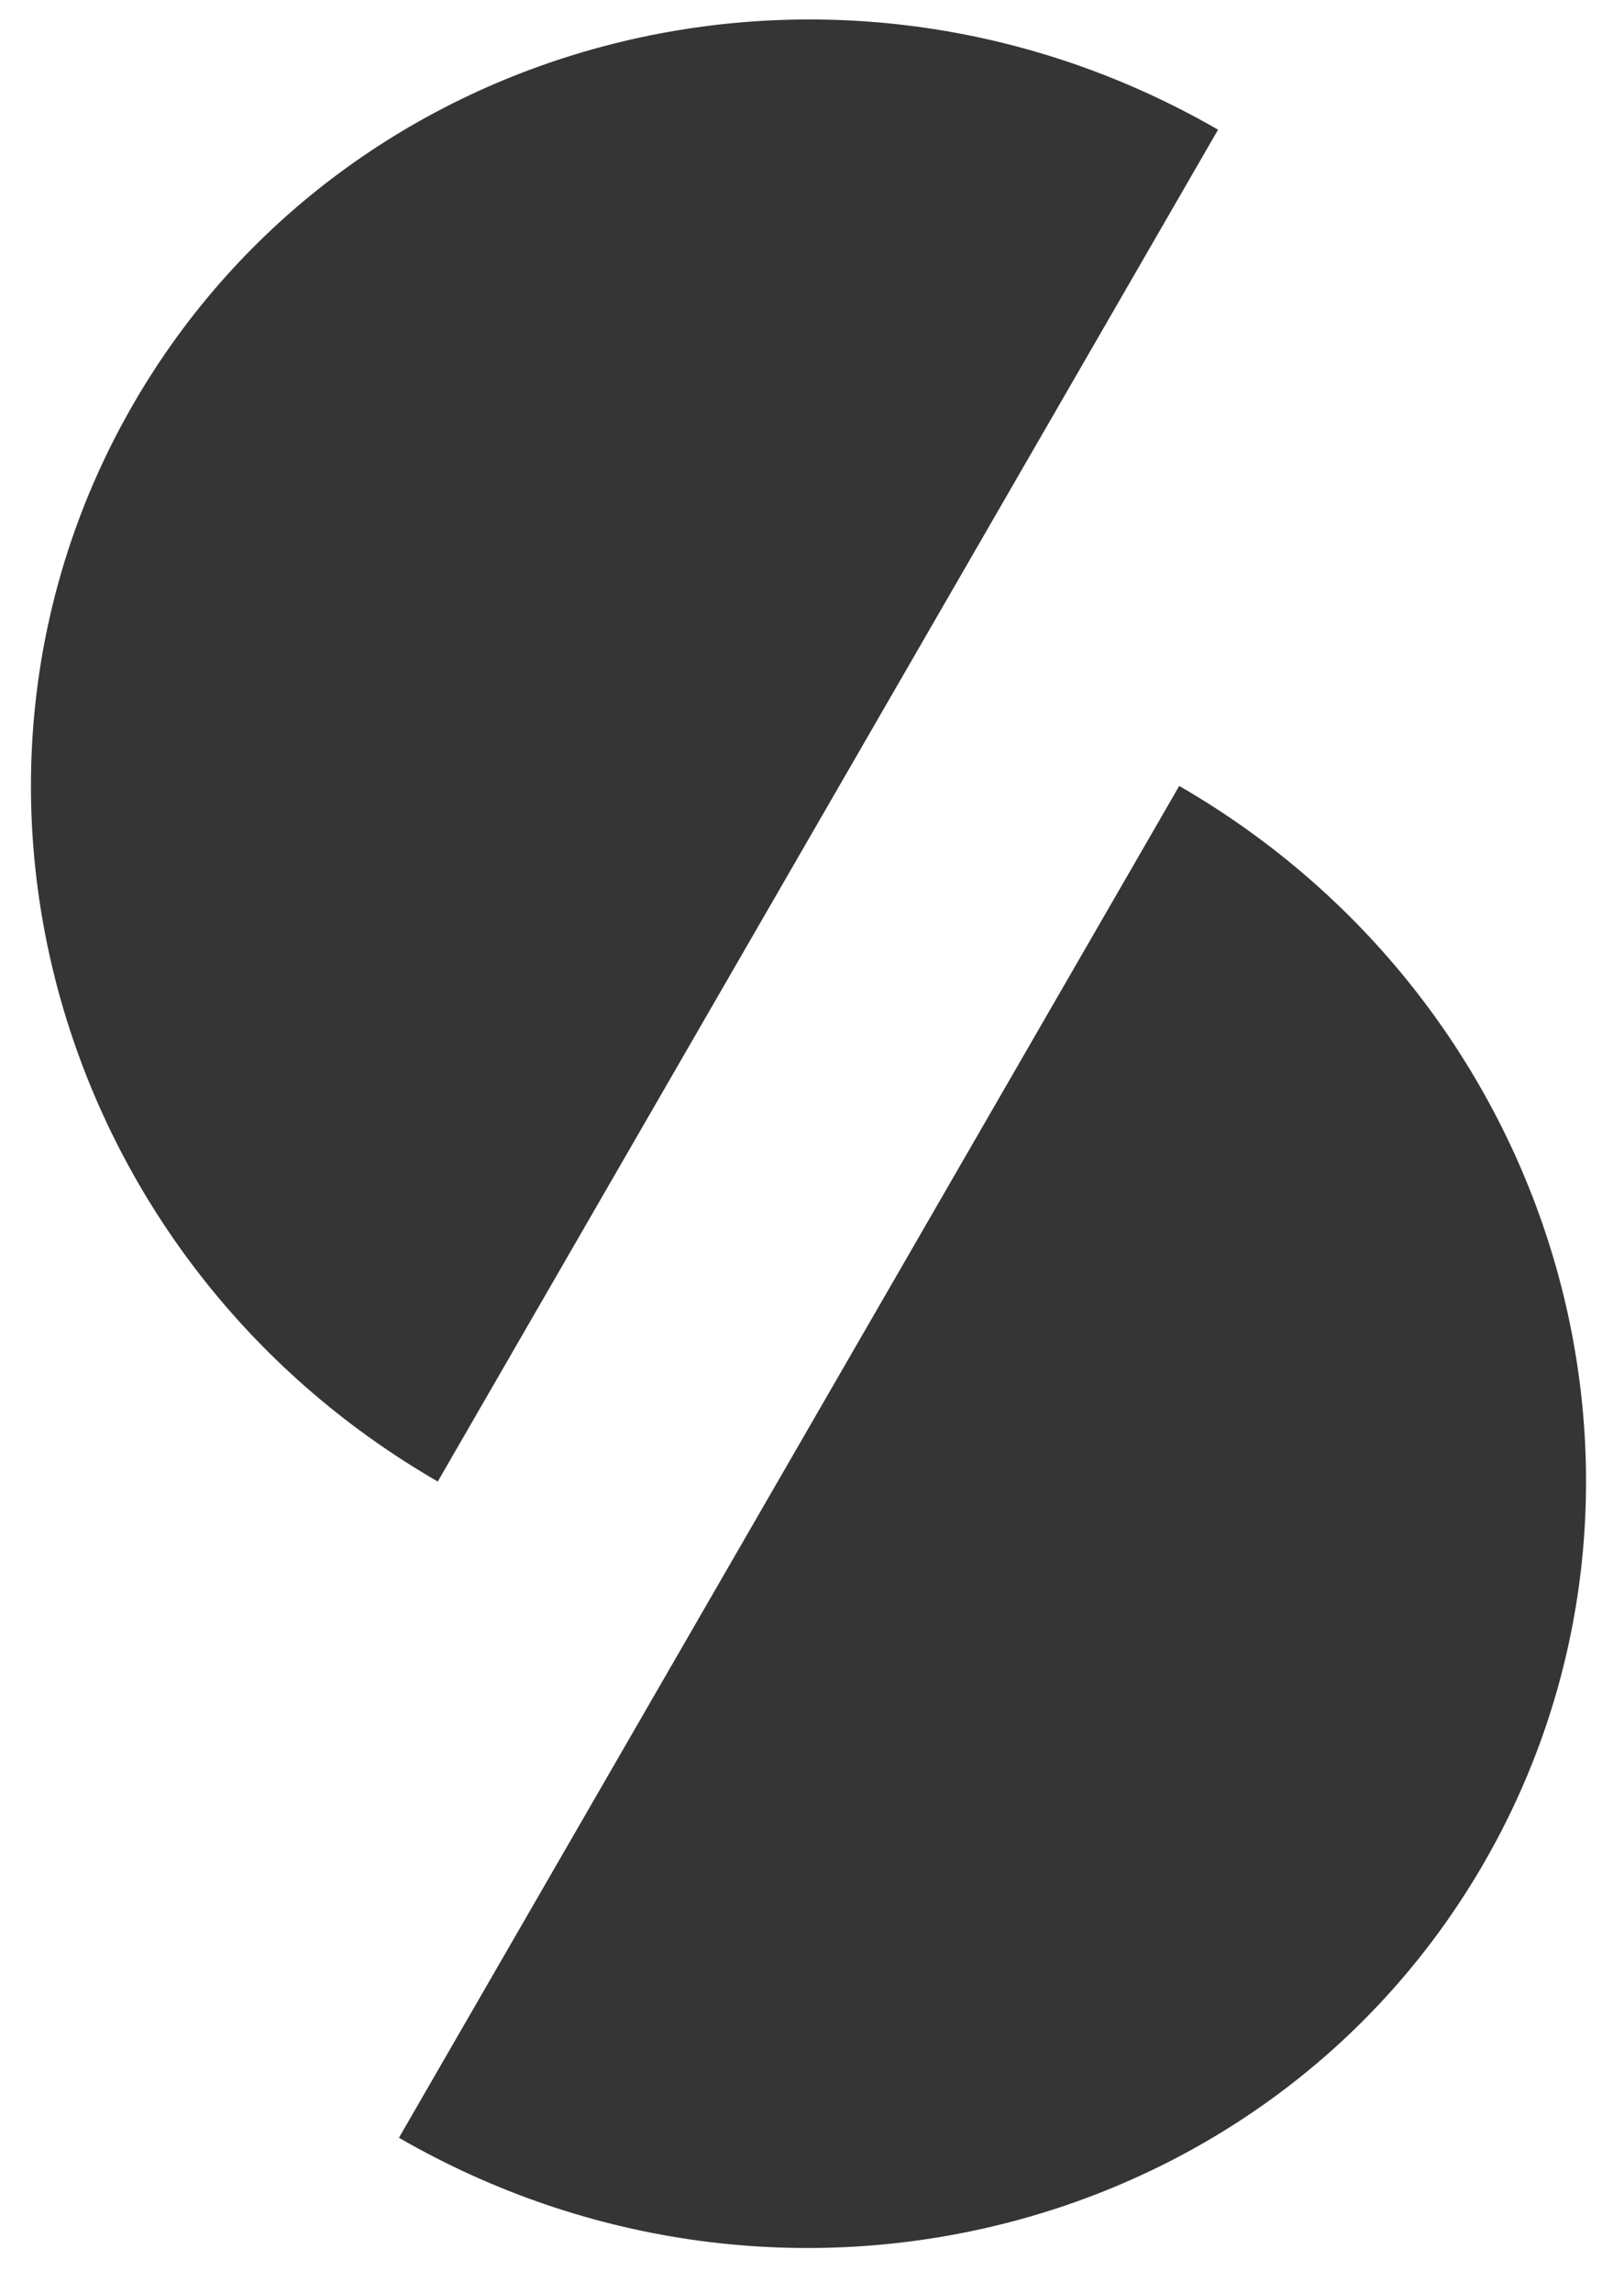 <?xml version="1.0" encoding="UTF-8"?>
<svg width="17px" height="24px" viewBox="0 0 17 24" version="1.1" xmlns="http://www.w3.org/2000/svg" xmlns:xlink="http://www.w3.org/1999/xlink">
    <!-- Generator: Sketch 43.2 (39069) - http://www.bohemiancoding.com/sketch -->
    <title>Group</title>
    <desc>Created with Sketch.</desc>
    <defs></defs>
    <g id="Page-1" stroke="none" stroke-width="1" fill="none" fill-rule="evenodd">
        <g id="logo" transform="translate(-7, -3)" fill-rule="nonzero" fill="#353535">
            <g id="Group" transform="translate(15.39, 15.12) rotate(30) translate(-15.39, -15.12) translate(5.39, 3.62)">
                <path d="M11.477,6.15 C16.115,6.15 19.875,9.807 19.875,14.318 C19.875,18.829 16.115,22.486 11.477,22.486 L11.477,6.15 Z" id="Combined-Shape"></path>
                <path d="M-0.003,-0.001 C4.635,-0.001 8.395,3.656 8.395,8.167 C8.395,12.678 4.635,16.335 -0.003,16.335 L-0.003,-0.001 Z" id="Combined-Shape" transform="translate(4.196, 8.167) rotate(-180) translate(-4.196, -8.167) "></path>
            </g>
        </g>
    </g>
</svg>